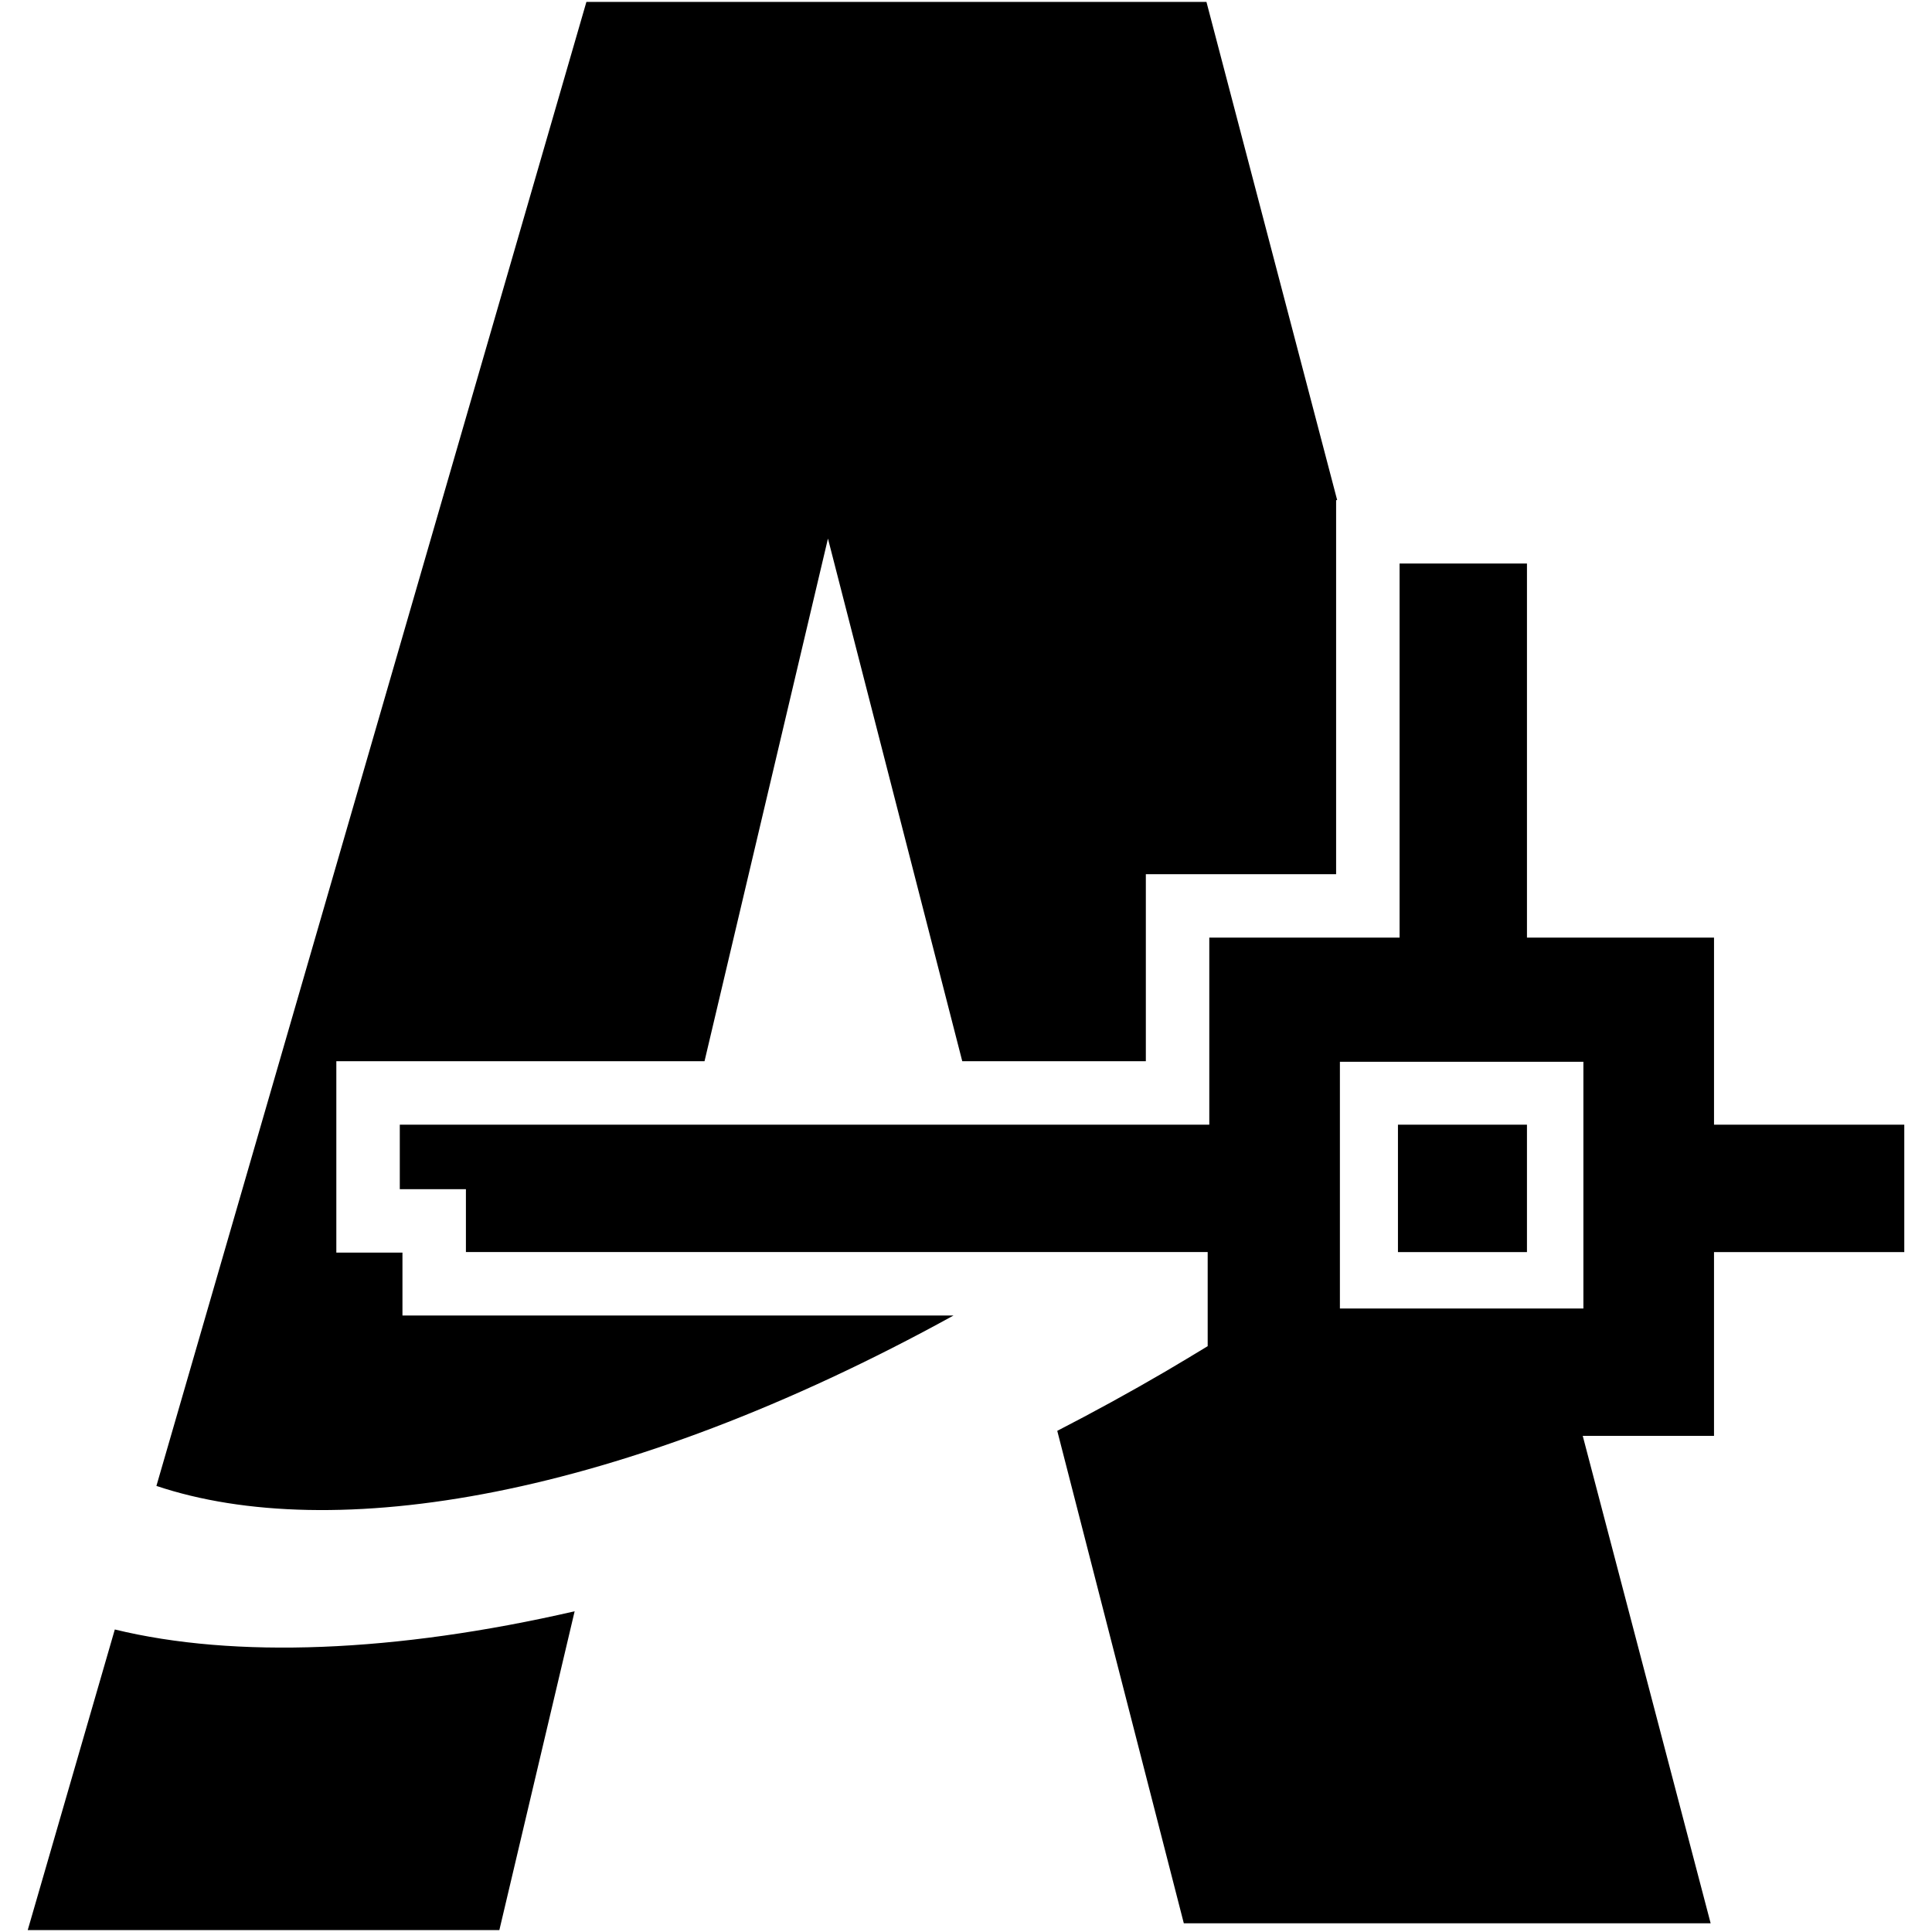 <svg xmlns="http://www.w3.org/2000/svg" height="512" viewBox="0 0 512 512" width="512"><path d="m152.285 427.006-19.952 84.494h-124.987l23.082-79.671c31.792 7.743 74.363 6.11 121.857-4.823zm252.374-128.952h-17.951-16.236v17.094 16.663h34.188v-33.757zm-298.003 33.906h-17.525v-50.723h97.573l32.713-138.507 35.594 138.507h48.65v-49.567h50.424v-99.142h.281l-34.645-132.028h-164.315l-113.954 393.285c46.541 15.601 122.887 3.479 211.237-45.157h-146.033zm397.998-33.906v33.757h-50.424v48.714h-34.787l33.897 129.17h-139.616l-33.539-130.505c9.59-4.944 19.172-10.18 28.703-15.751 3.797-2.223 7.463-4.455 11.16-6.687v-24.942h-52.039-144.536v-16.663h-17.524v-17.094h17.524 59.267 76.595 61.14v-49.571h17.521 32.908v-52.937-46.205h11.105 5.131 17.521v99.142h32.051 17.521v49.571h32.903 17.518zm-85.038-16.667h-64.528v65.386h64.528z"></path></svg>